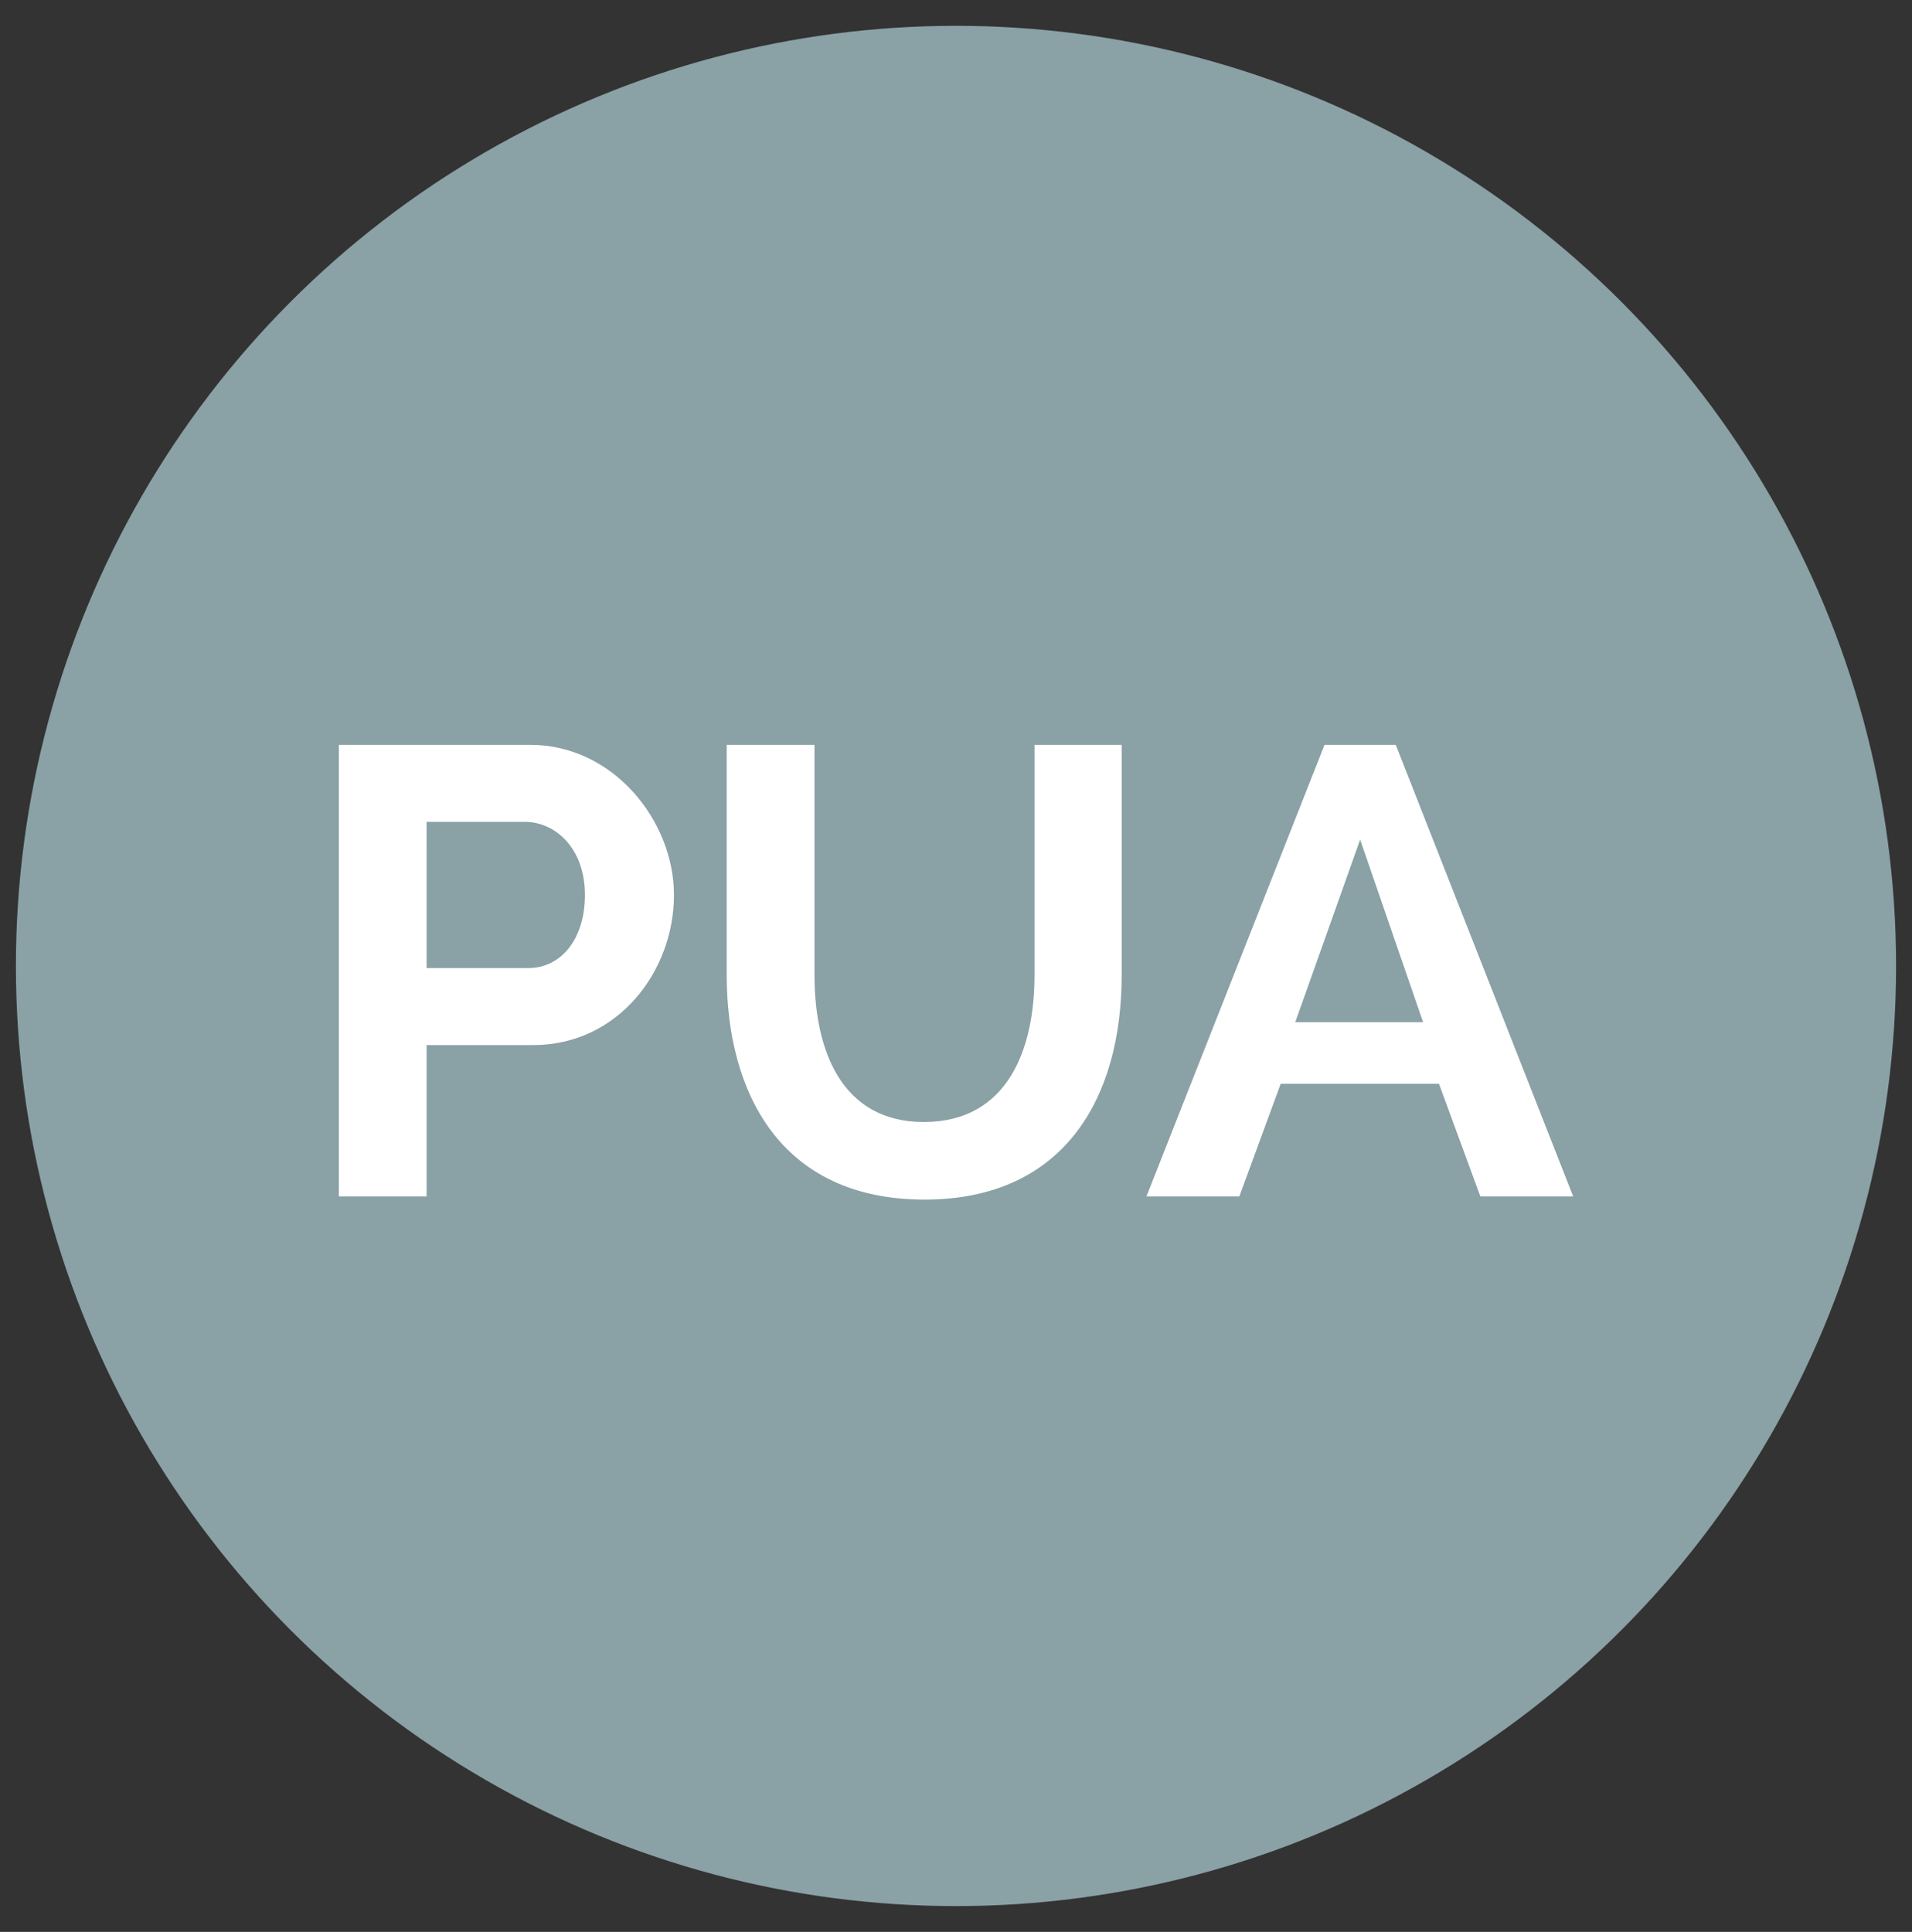 <?xml version="1.0" encoding="utf-8"?>
<!-- Generator: Adobe Illustrator 15.0.0, SVG Export Plug-In . SVG Version: 6.00 Build 0)  -->
<!DOCTYPE svg PUBLIC "-//W3C//DTD SVG 1.1//EN" "http://www.w3.org/Graphics/SVG/1.1/DTD/svg11.dtd">
<svg version="1.1" id="Livello_1" xmlns="http://www.w3.org/2000/svg" xmlns:xlink="http://www.w3.org/1999/xlink" x="0px" y="0px"
	 width="99.965px" height="101px" viewBox="0 0 99.965 101" enable-background="new 0 0 99.965 101" xml:space="preserve">
<rect x="0" y="0" width="99.965" height="101" fill="#333333" stroke="none"/>
<g>
	<circle fill="#8AA1A6" cx="49.982" cy="50.5" r="49.15"/>
	<g>
		<g>
			<path fill="#FFFFFF" d="M17.715,62.549V38.94h10.007c4.356,0,7.515,3.99,7.515,7.848c0,4.022-2.959,7.848-7.348,7.848h-5.586
				v7.913H17.715z M22.303,50.611h5.319c1.696,0,2.96-1.497,2.96-3.823c0-2.427-1.53-3.823-3.159-3.823h-5.12V50.611z"/>
			<path fill="#FFFFFF" d="M54.088,50.979V38.94h4.556v12.038c0,6.448-3.025,11.736-10.307,11.736
				c-7.549,0-10.342-5.619-10.342-11.736V38.94h4.589v12.038c0,3.956,1.43,7.68,5.719,7.68
				C52.693,58.658,54.088,54.835,54.088,50.979z"/>
			<path fill="#FFFFFF" d="M59.94,62.549l9.31-23.608h3.724l9.277,23.608h-4.854l-2.161-5.886h-8.279l-2.161,5.886H59.94z
				 M71.112,43.895l-3.392,9.544h6.683L71.112,43.895z"/>
		</g>
	</g>
</g>
</svg>
